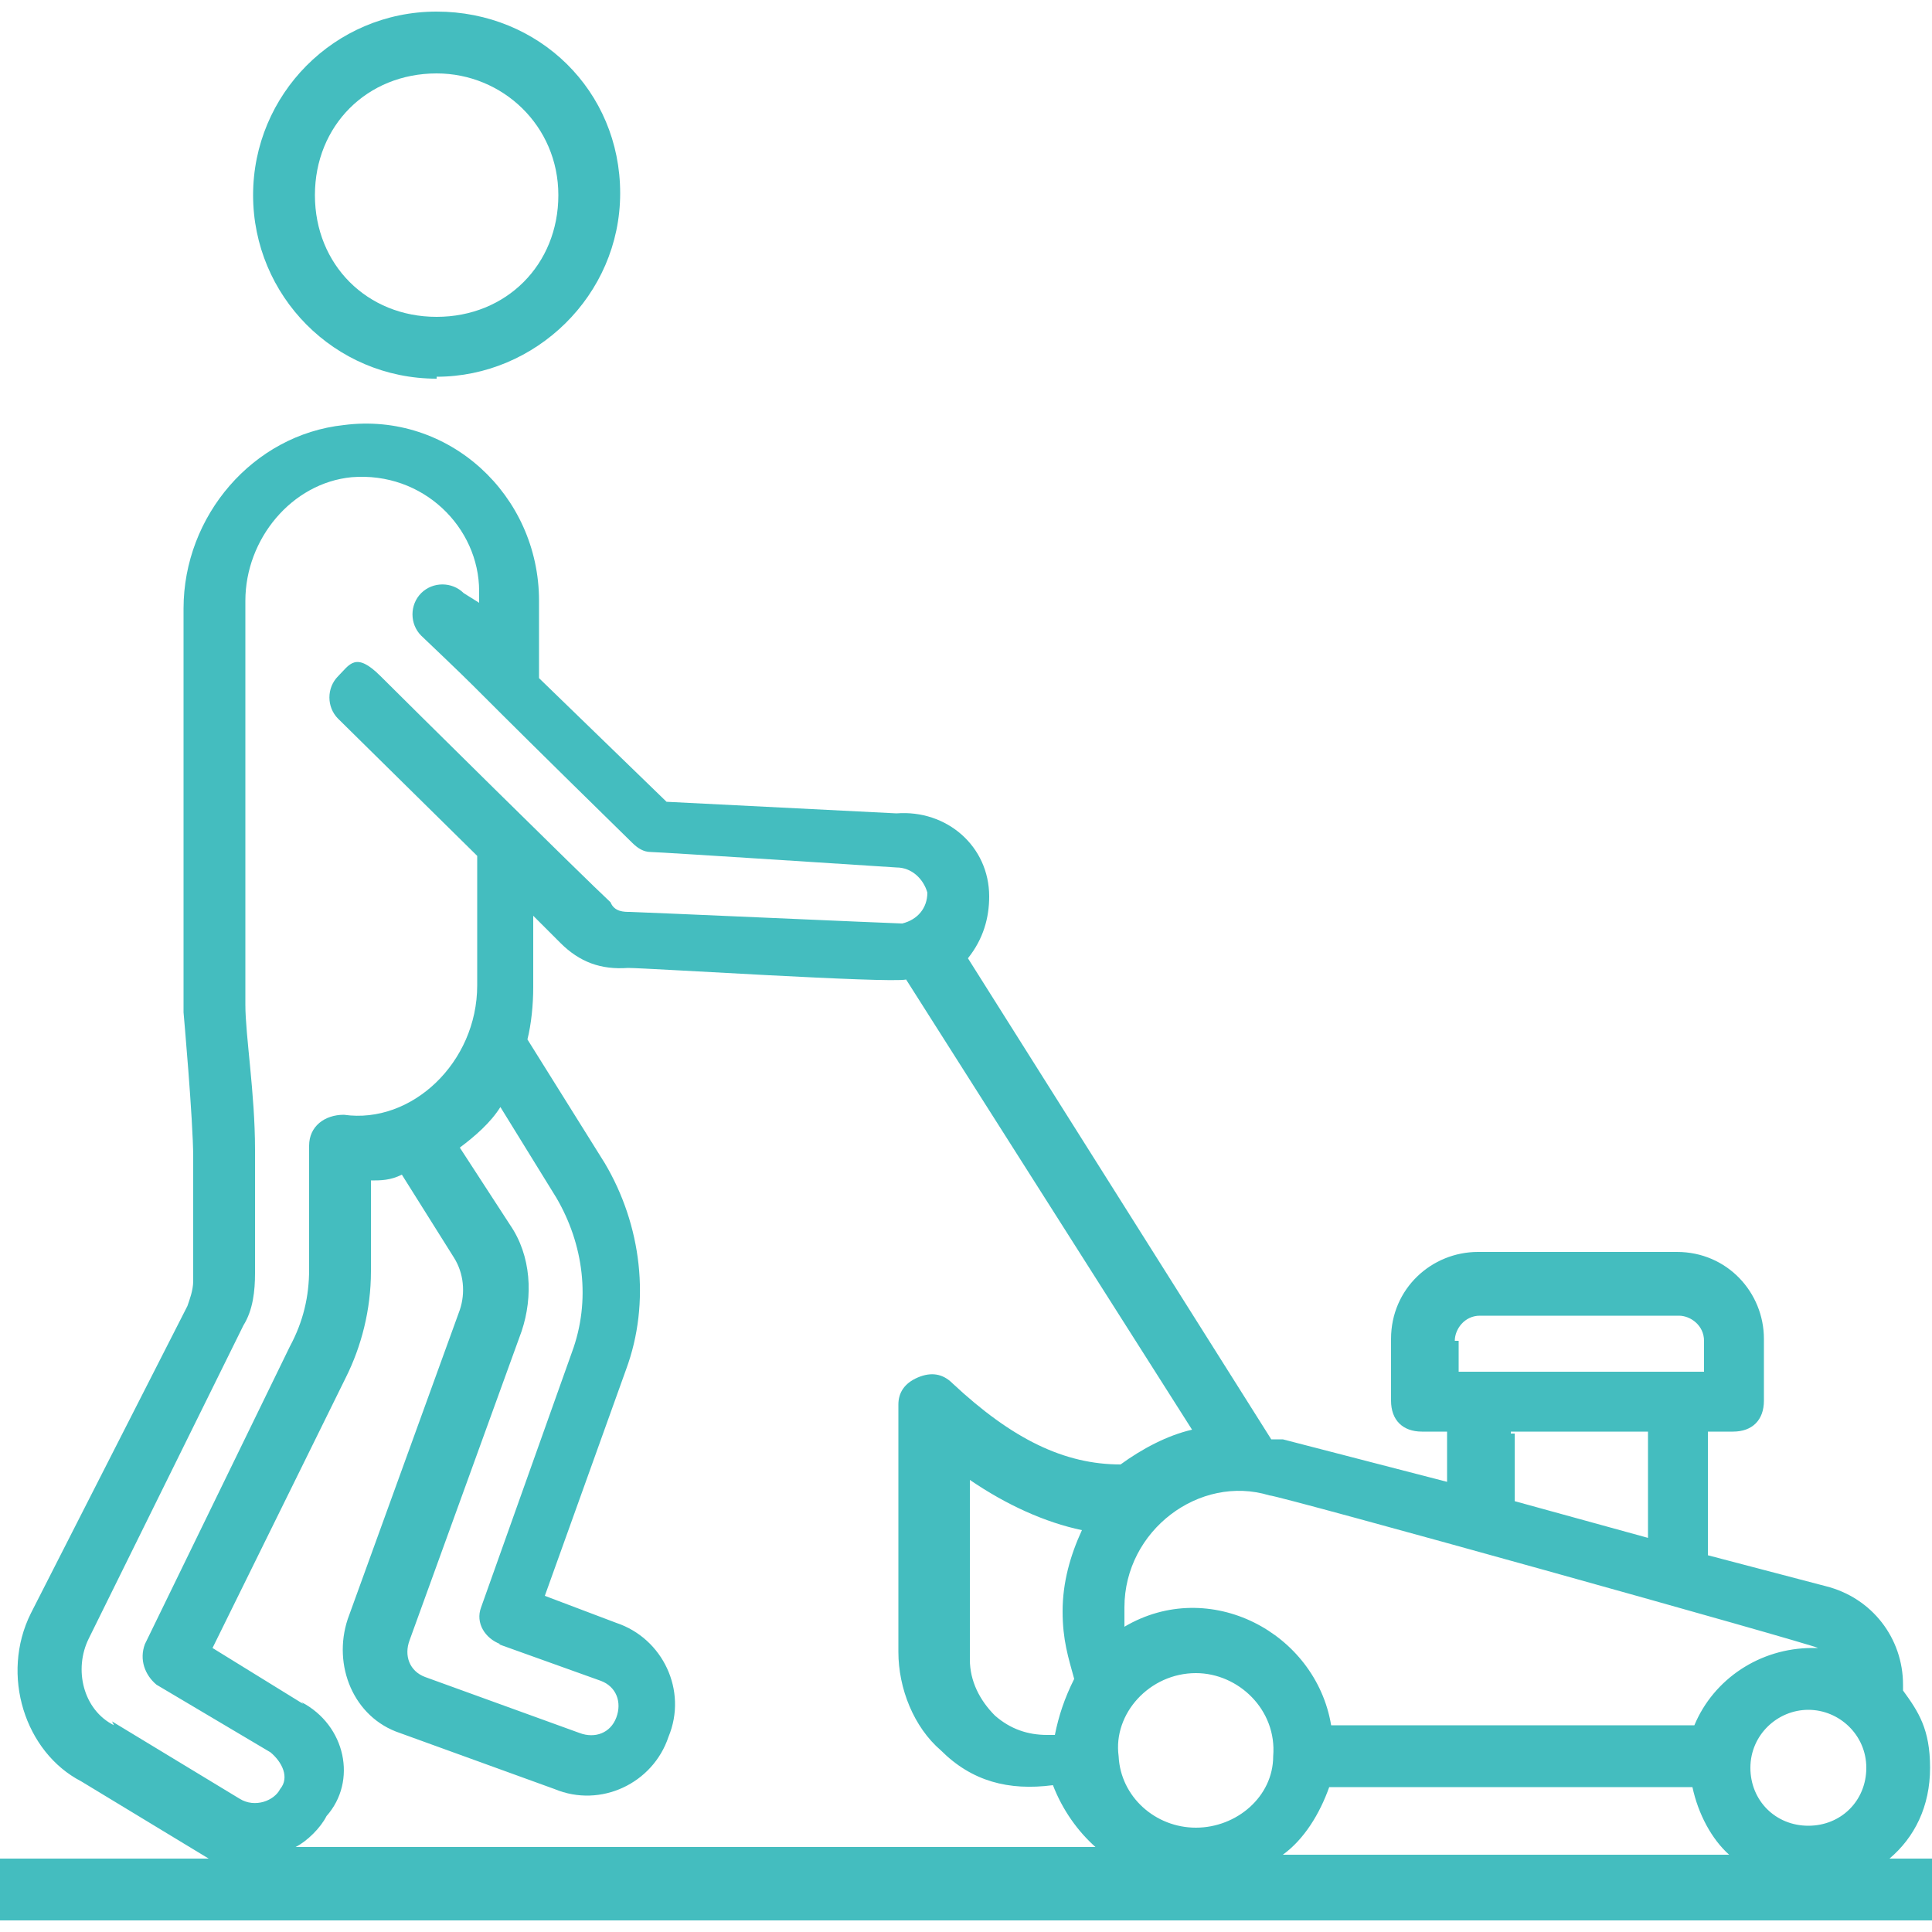 <svg xmlns="http://www.w3.org/2000/svg" viewBox="0 0 100 100"><defs><style>      .cls-1 {        fill: #44bdbf;      }    </style></defs><g><g id="Layer_1"><g id="Layer_1-2" data-name="Layer_1"><g><path class="cls-1" d="M101.3,96.2h-3.5c1.3-1.1,2.1-2.7,2.1-4.7s-.6-2.9-1.4-4v-.3c0-2.4-1.6-4.5-4-5.1l-6.1-1.6v-6.4h1.3c1,0,1.6-.6,1.6-1.6v-3.2c0-2.4-1.9-4.5-4.5-4.5h-10.3c-2.4,0-4.5,1.9-4.5,4.5v3.2c0,1,.6,1.6,1.6,1.6h1.3v2.6l-8.5-2.2h-.6l-15.7-24.9c.8-1,1.1-2.1,1.1-3.2,0-2.6-2.2-4.5-4.8-4.3l-11.9-.6-6.6-6.4v-4c0-5.5-4.7-9.8-10.1-9.1-4.7.5-8.3,4.7-8.3,9.5v20.9s.5,5.6.5,7.5v6.4c0,.5-.2,1-.3,1.3L1.6,83.5c-1.6,3.2-.3,7.2,2.6,8.7l6.6,4H-1.3c-1,0-1.6.6-1.6,1.6s.6,1.6,1.6,1.6h102.7c1,0,1.6-.6,1.6-1.6s-.6-1.4-1.6-1.4v-.2ZM54.2,89.8c-1,0-1.9-.3-2.7-1-.8-.8-1.3-1.8-1.3-2.9v-9.3c1.9,1.3,3.9,2.2,5.8,2.6-.6,1.3-1,2.7-1,4.2s.3,2.4.6,3.5c-.5,1-.8,1.9-1,2.9h-.5ZM61.9,86.6c2.2,0,4.2,1.9,4,4.3h0c0,2.1-1.9,3.7-4,3.7s-3.9-1.6-4-3.7c-.3-2.2,1.6-4.3,4-4.3ZM68.8,92.5h18.8c.3,1.4,1,2.7,1.9,3.5h-23.1c1.1-.8,1.9-2.1,2.4-3.5ZM93.6,88.5c1.6,0,3,1.3,3,3s-1.3,3-3,3-3-1.3-3-3,1.4-3,3-3ZM75.3,69.4c0-.6.5-1.3,1.3-1.3h10.3c.6,0,1.3.5,1.3,1.3v1.6h-12.7v-1.6h-.2ZM78.2,74.1h7.1v5.5l-6.9-1.9v-3.5h-.2ZM94.1,85.3h-.3c-2.7,0-5.1,1.6-6.1,4h-18.8c-.8-4.8-6.3-7.7-10.7-5.1v-1c0-4,3.9-6.9,7.5-5.8.5,0,28.1,7.7,28.4,7.9ZM5.9,89.3c-1.6-.8-2.1-2.9-1.3-4.5l8-16.2c.5-.8.6-1.8.6-2.7v-6.4c0-2.9-.5-5.9-.5-7.5v-20.9c0-3.2,2.4-6.1,5.5-6.4,3.7-.3,6.6,2.6,6.6,5.9v.6l-.8-.5c-.6-.6-1.6-.6-2.2,0s-.6,1.6,0,2.2c4.2,4,1,1,10.9,10.7.3.3.6.5,1,.5s12.7.8,12.7.8c.8,0,1.4.6,1.6,1.3,0,.8-.5,1.4-1.3,1.6-.3,0-13.8-.6-14.1-.6s-.8,0-1-.5c-1.4-1.3-10.6-10.4-11.9-11.7s-1.6-.6-2.2,0-.6,1.6,0,2.2l7.2,7.1v6.7c0,4-3.4,7.2-6.9,6.7-1,0-1.8.6-1.8,1.6v6.4c0,1.4-.3,2.7-1,4l-7.5,15.4c-.3.8,0,1.6.6,2.1l5.9,3.5c.6.5,1,1.3.5,1.9-.3.6-1.3,1-2.1.5,0,0-6.6-4-6.6-4ZM25.8,85.1l5.3,1.9c.8.3,1.1,1.1.8,1.9s-1.1,1.1-1.9.8l-8-2.9c-.8-.3-1.1-1.1-.8-1.9l5.8-16c.6-1.8.5-3.9-.6-5.5l-2.6-4c.8-.6,1.6-1.3,2.1-2.1l2.9,4.7c1.4,2.4,1.8,5.3.8,8l-4.7,13.2c-.3.8.2,1.6,1,1.9ZM15.7,88.2l-4.7-2.9,6.9-14c.8-1.6,1.3-3.5,1.3-5.5v-4.7c.5,0,1,0,1.6-.3h0l2.7,4.3c.5.8.6,1.8.3,2.7l-5.8,16c-.8,2.4.3,5.1,2.7,5.9l8,2.9c2.4,1,5.1-.3,5.9-2.7,1-2.4-.3-5.1-2.7-5.9l-3.7-1.4,4.2-11.7c1.3-3.5.8-7.5-1.1-10.7l-4-6.4c.2-.8.3-1.8.3-2.7v-3.7l1.4,1.4c1,1,2.1,1.4,3.5,1.3,1,0,13.5.8,14.4.6l14.8,23.3c-1.3.3-2.6,1-3.7,1.8-2.9,0-5.6-1.3-8.7-4.2-.5-.5-1.1-.6-1.8-.3s-1,.8-1,1.4v12.8c0,1.9.8,3.9,2.2,5.1,1.6,1.6,3.5,2.1,5.8,1.8.5,1.3,1.3,2.4,2.2,3.2H15.3c.6-.3,1.3-1,1.6-1.6,1.6-1.8,1-4.7-1.3-5.9Z"></path><path class="cls-1" d="M22.6,19.5c5.1,0,9.5-4.2,9.5-9.5S27.9.6,22.6.6s-9.5,4.3-9.5,9.5,4.2,9.5,9.5,9.5ZM22.6,3.8c3.4,0,6.3,2.7,6.3,6.3s-2.7,6.3-6.3,6.3-6.3-2.7-6.3-6.3,2.7-6.3,6.3-6.3Z"></path></g></g></g></g></svg>